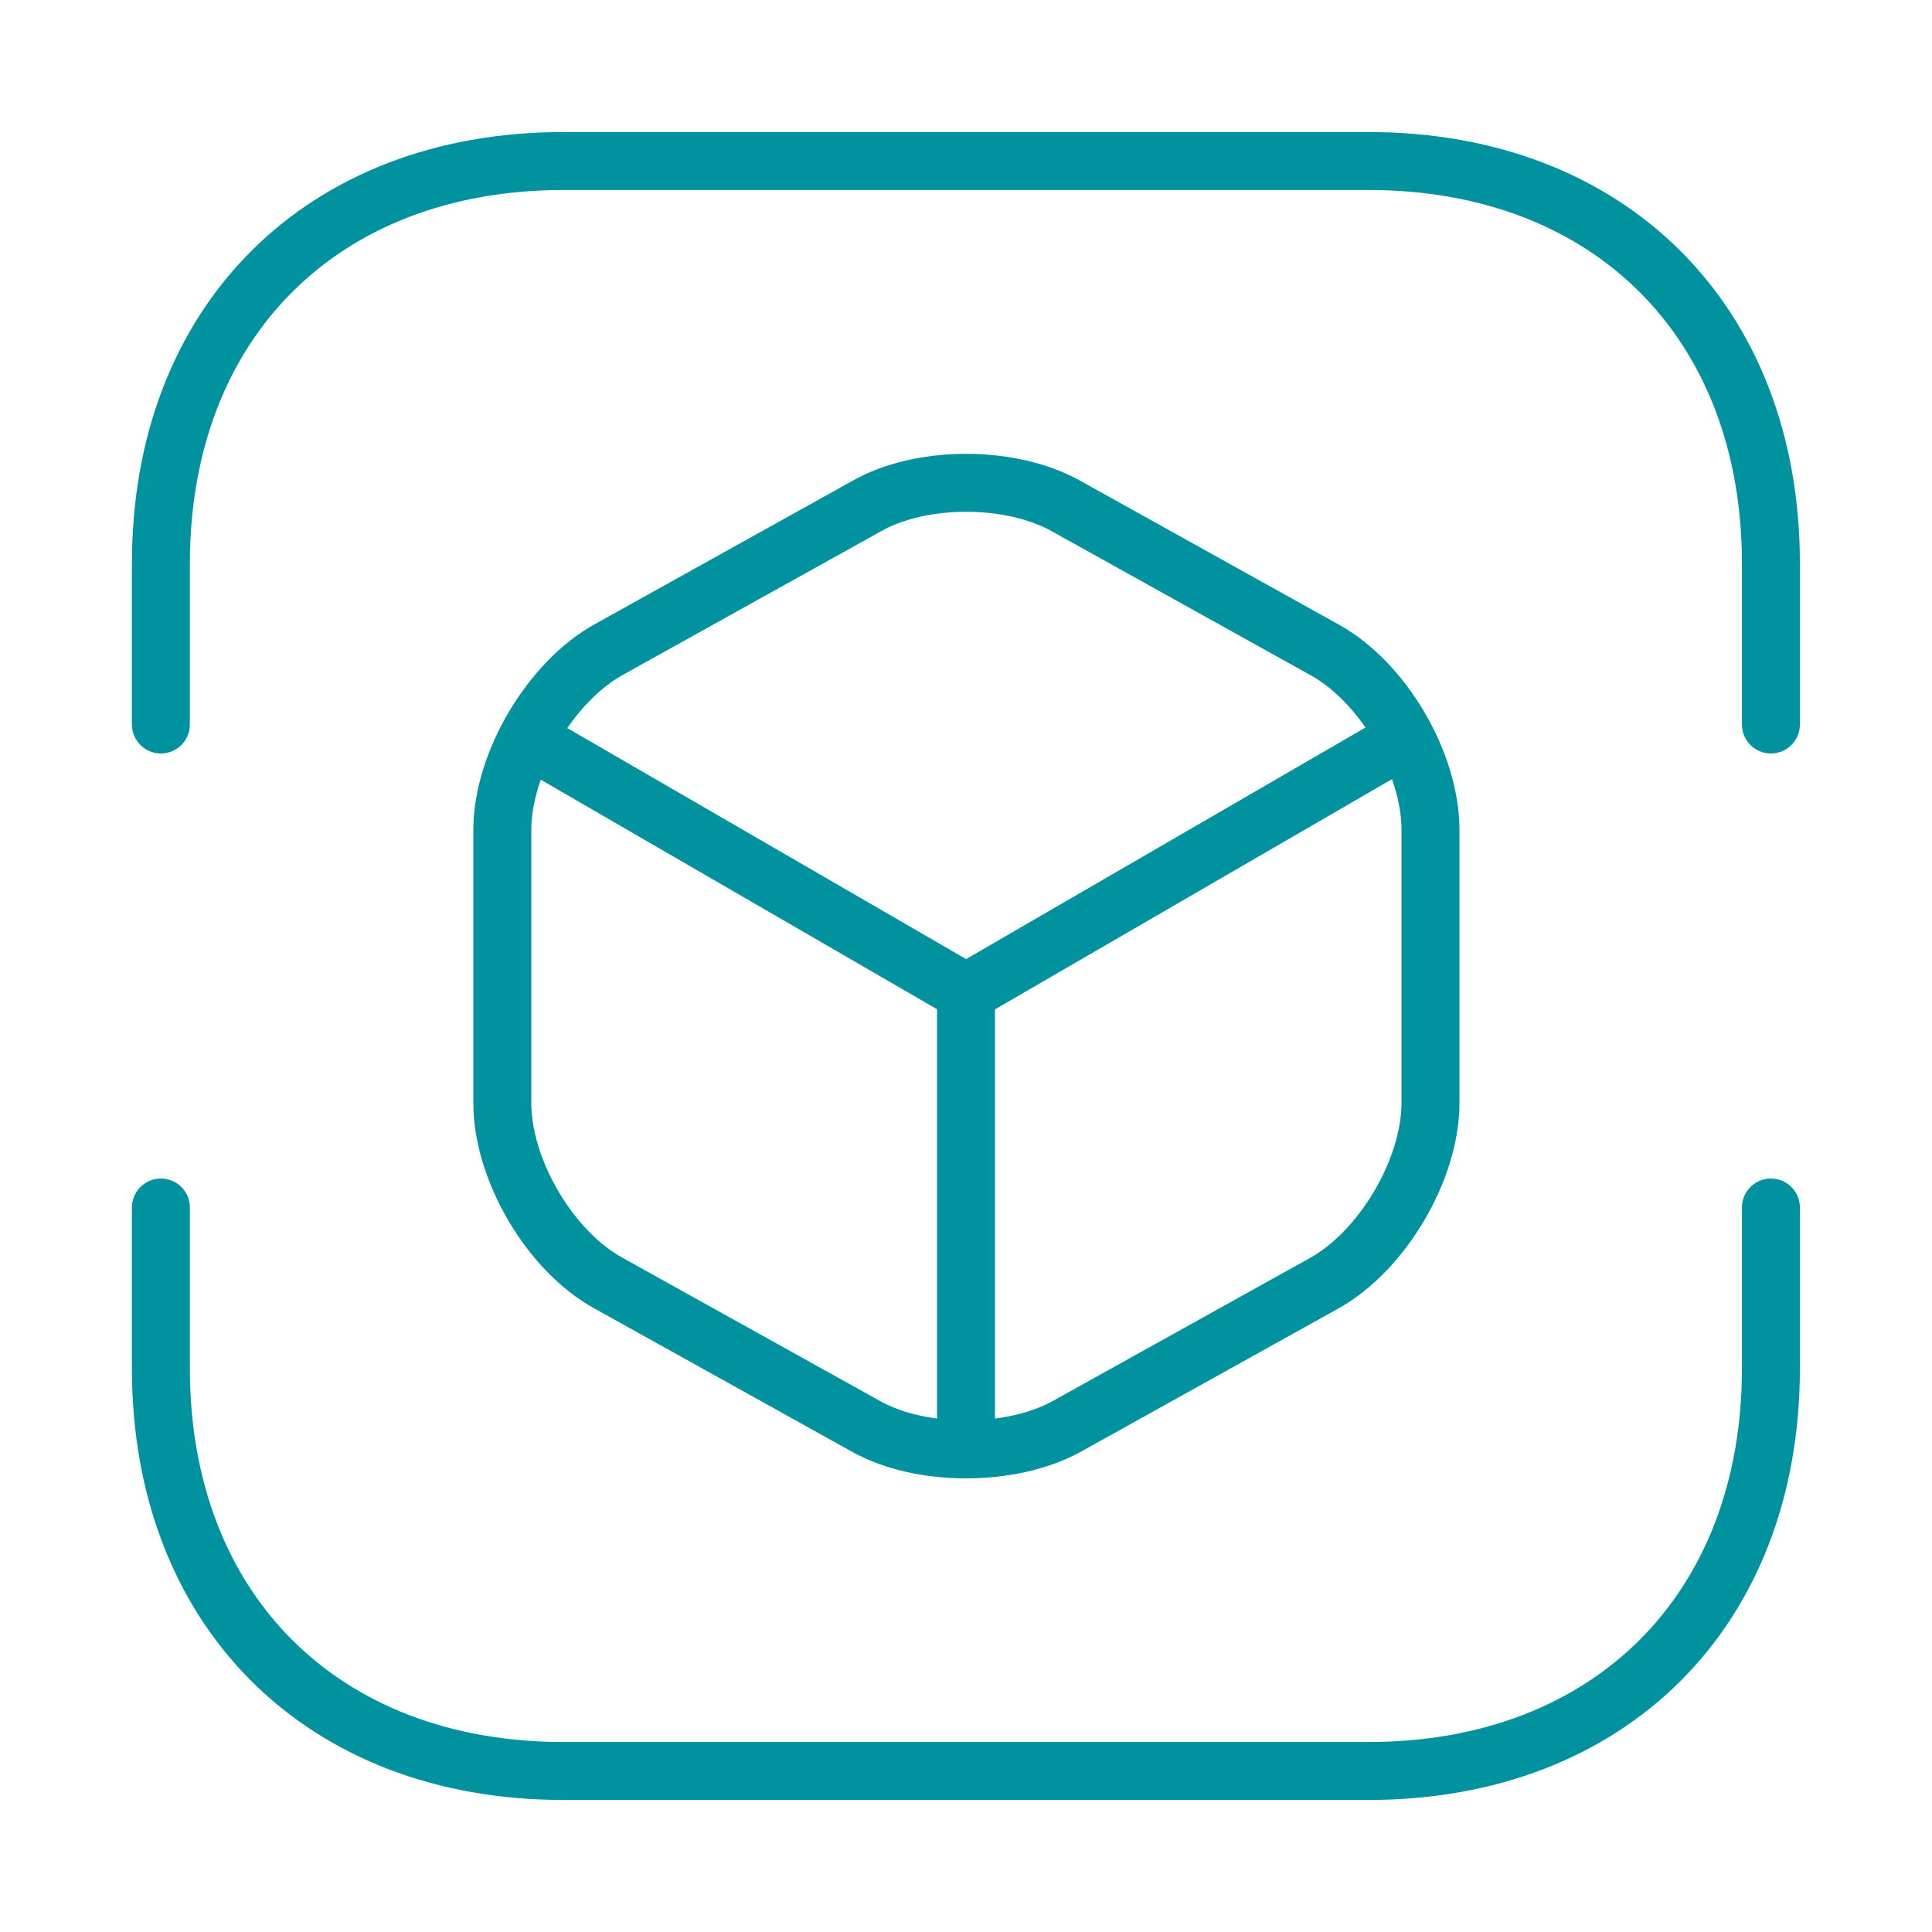 <svg width="50" height="50" viewBox="0 0 50 50" fill="none" xmlns="http://www.w3.org/2000/svg">
<path d="M4.164 18.75V14.583C4.164 8.333 8.331 4.167 14.581 4.167H35.414C41.664 4.167 45.831 8.333 45.831 14.583V18.75" stroke="#00939F" stroke-width="1.5" stroke-miterlimit="10" stroke-linecap="round" stroke-linejoin="round"/>
<path d="M4.164 31.25V35.417C4.164 41.667 8.331 45.833 14.581 45.833H35.414C41.664 45.833 45.831 41.667 45.831 35.417V31.25" stroke="#00939F" stroke-width="1.5" stroke-miterlimit="10" stroke-linecap="round" stroke-linejoin="round"/>
<path d="M13.961 19.292L25.003 25.688L35.961 19.334" stroke="#00939F" stroke-width="1.5" stroke-linecap="round" stroke-linejoin="round"/>
<path d="M25 37.021V25.667" stroke="#00939F" stroke-width="1.5" stroke-linecap="round" stroke-linejoin="round"/>
<path d="M22.417 13.104L15.75 16.813C14.25 17.646 13 19.75 13 21.479V28.542C13 30.271 14.229 32.375 15.75 33.209L22.417 36.917C23.833 37.708 26.167 37.708 27.604 36.917L34.271 33.209C35.771 32.375 37.021 30.271 37.021 28.542V21.479C37.021 19.75 35.792 17.646 34.271 16.813L27.604 13.104C26.167 12.292 23.833 12.292 22.417 13.104Z" stroke="#00939F" stroke-width="1.5" stroke-linecap="round" stroke-linejoin="round"/>
</svg>
